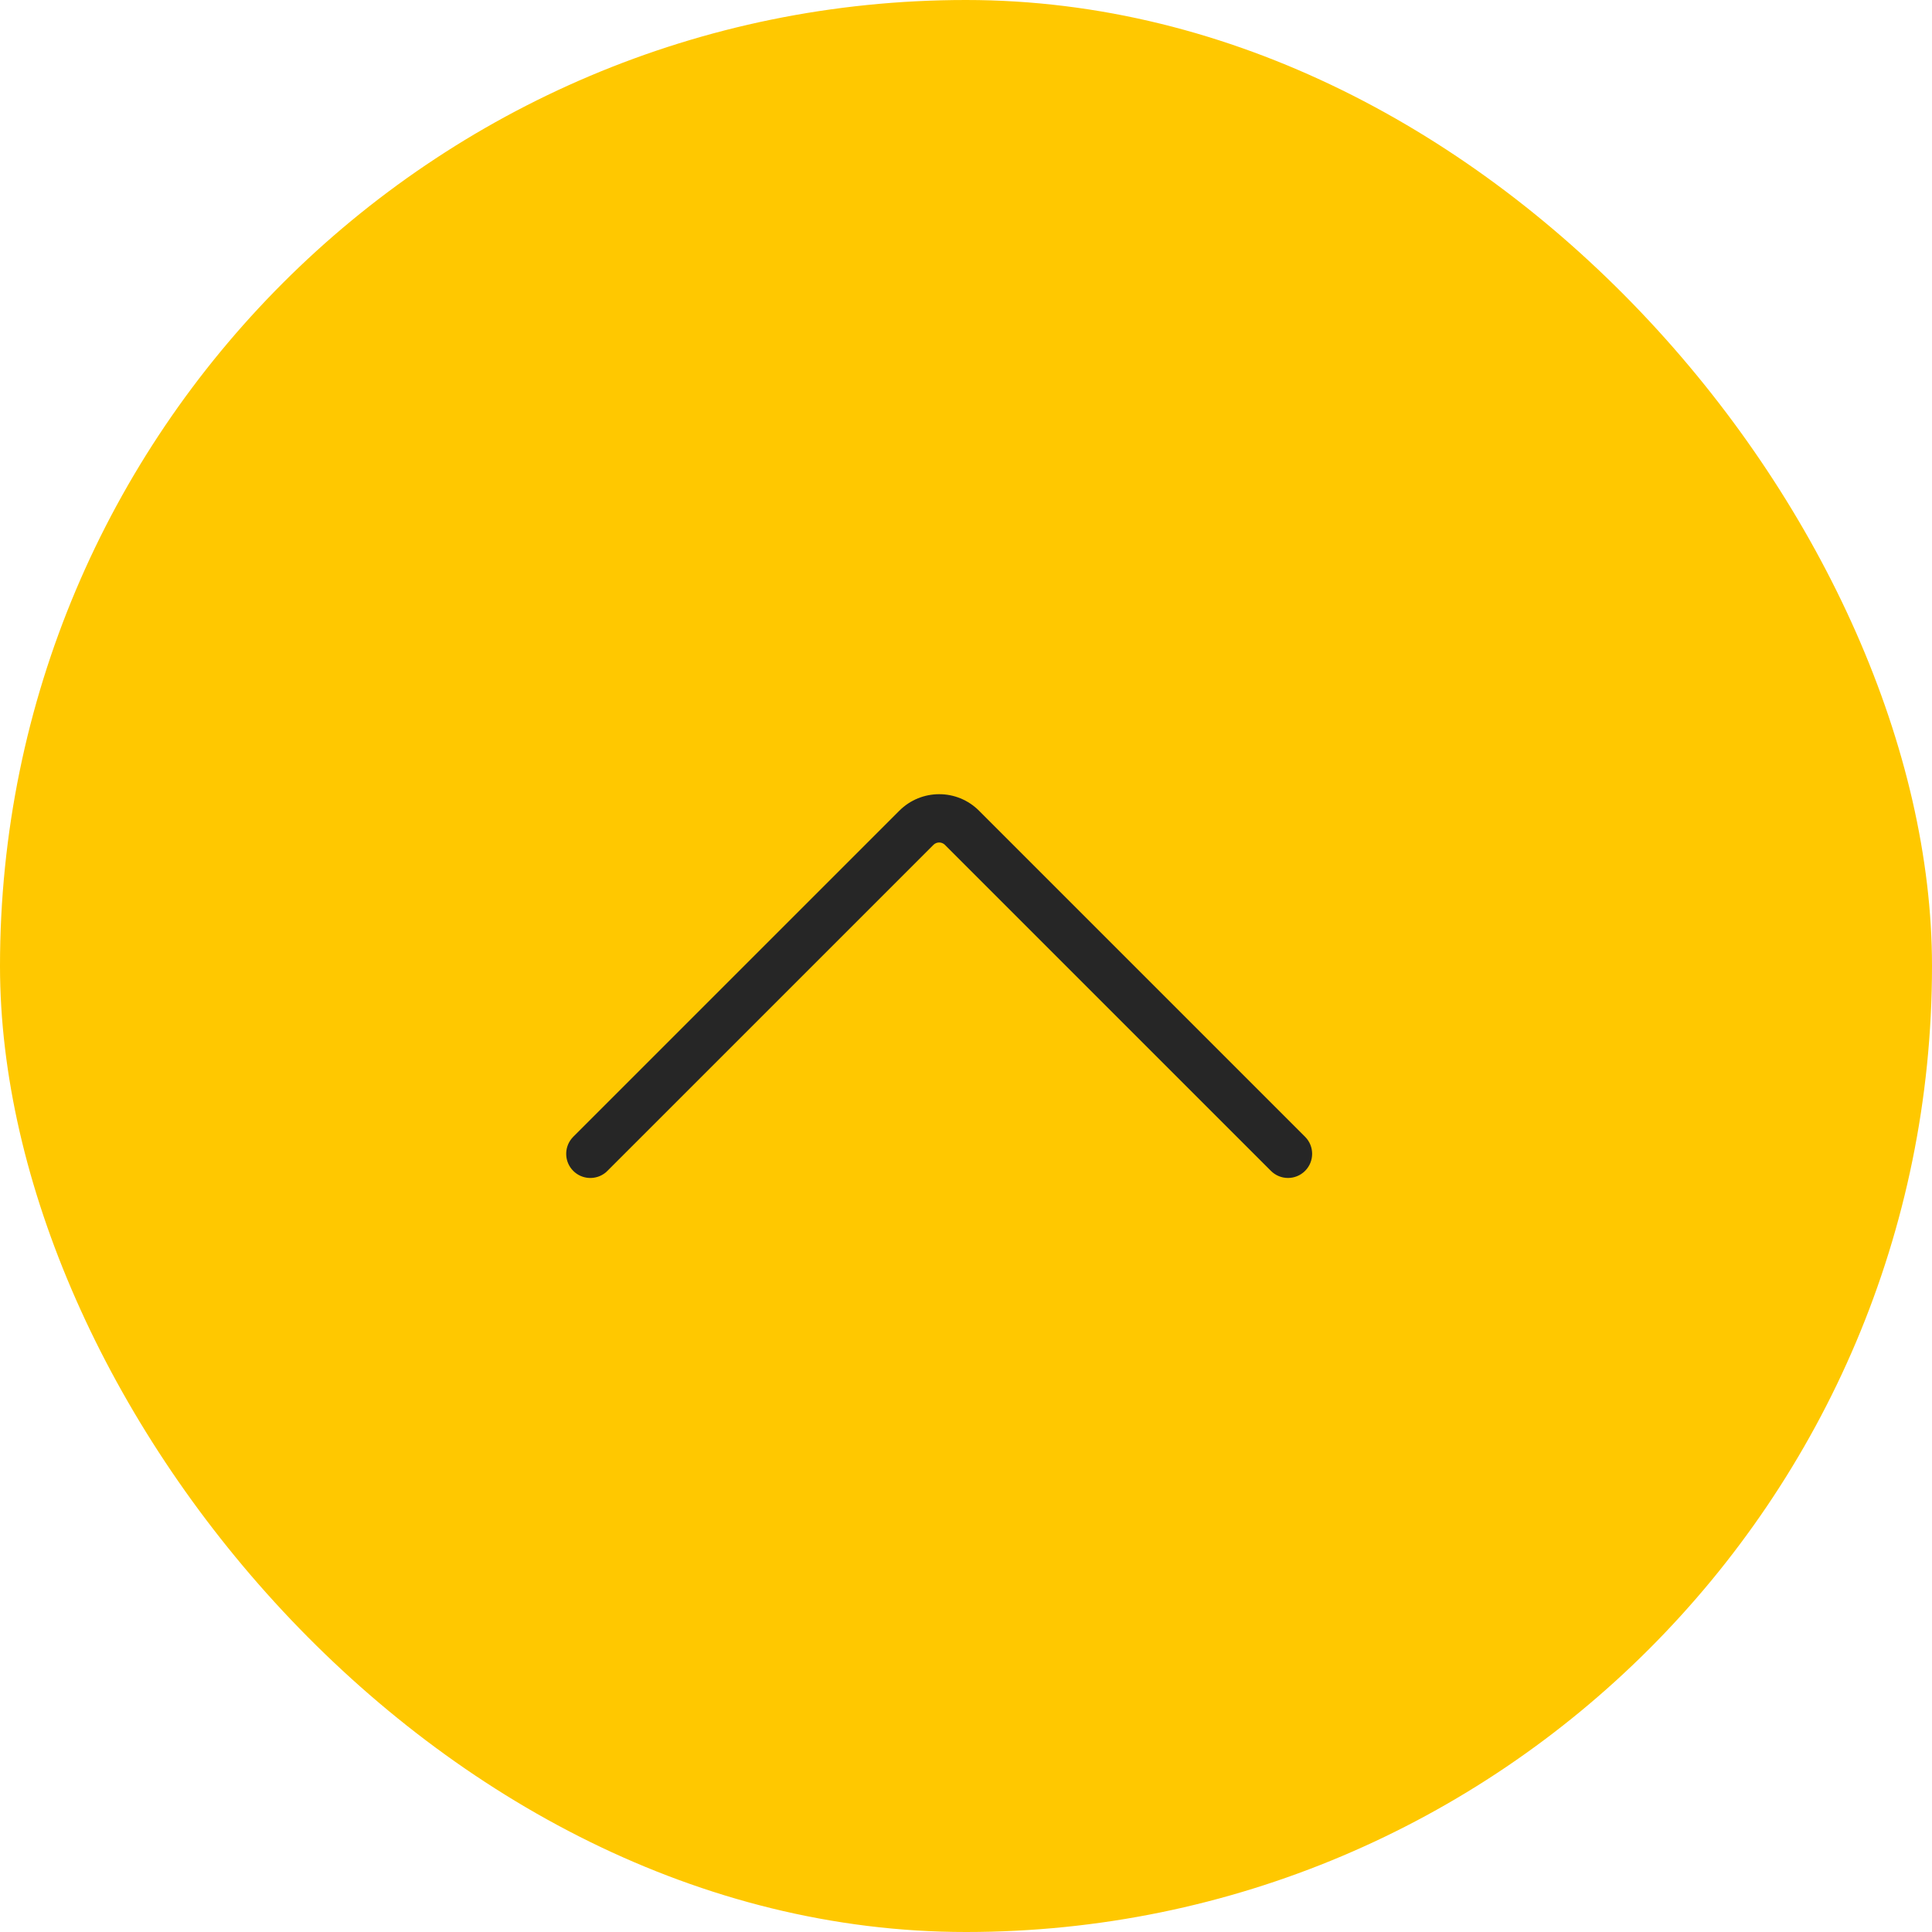 <svg xmlns="http://www.w3.org/2000/svg" width="60" height="60" viewBox="0 0 60 60" fill="none"><rect width="60" height="60" rx="30" fill="#FFC800"></rect><path d="M40.53 35.303C40.823 35.596 40.823 36.07 40.53 36.363C40.237 36.656 39.763 36.656 39.47 36.363L29.344 26.237C29.246 26.14 29.088 26.14 28.99 26.237L18.863 36.363L18.807 36.415C18.512 36.655 18.077 36.638 17.803 36.363C17.529 36.089 17.512 35.655 17.752 35.36L17.803 35.303L27.93 25.177C28.613 24.494 29.721 24.493 30.404 25.177L40.53 35.303Z" fill="#262626"></path></svg>
